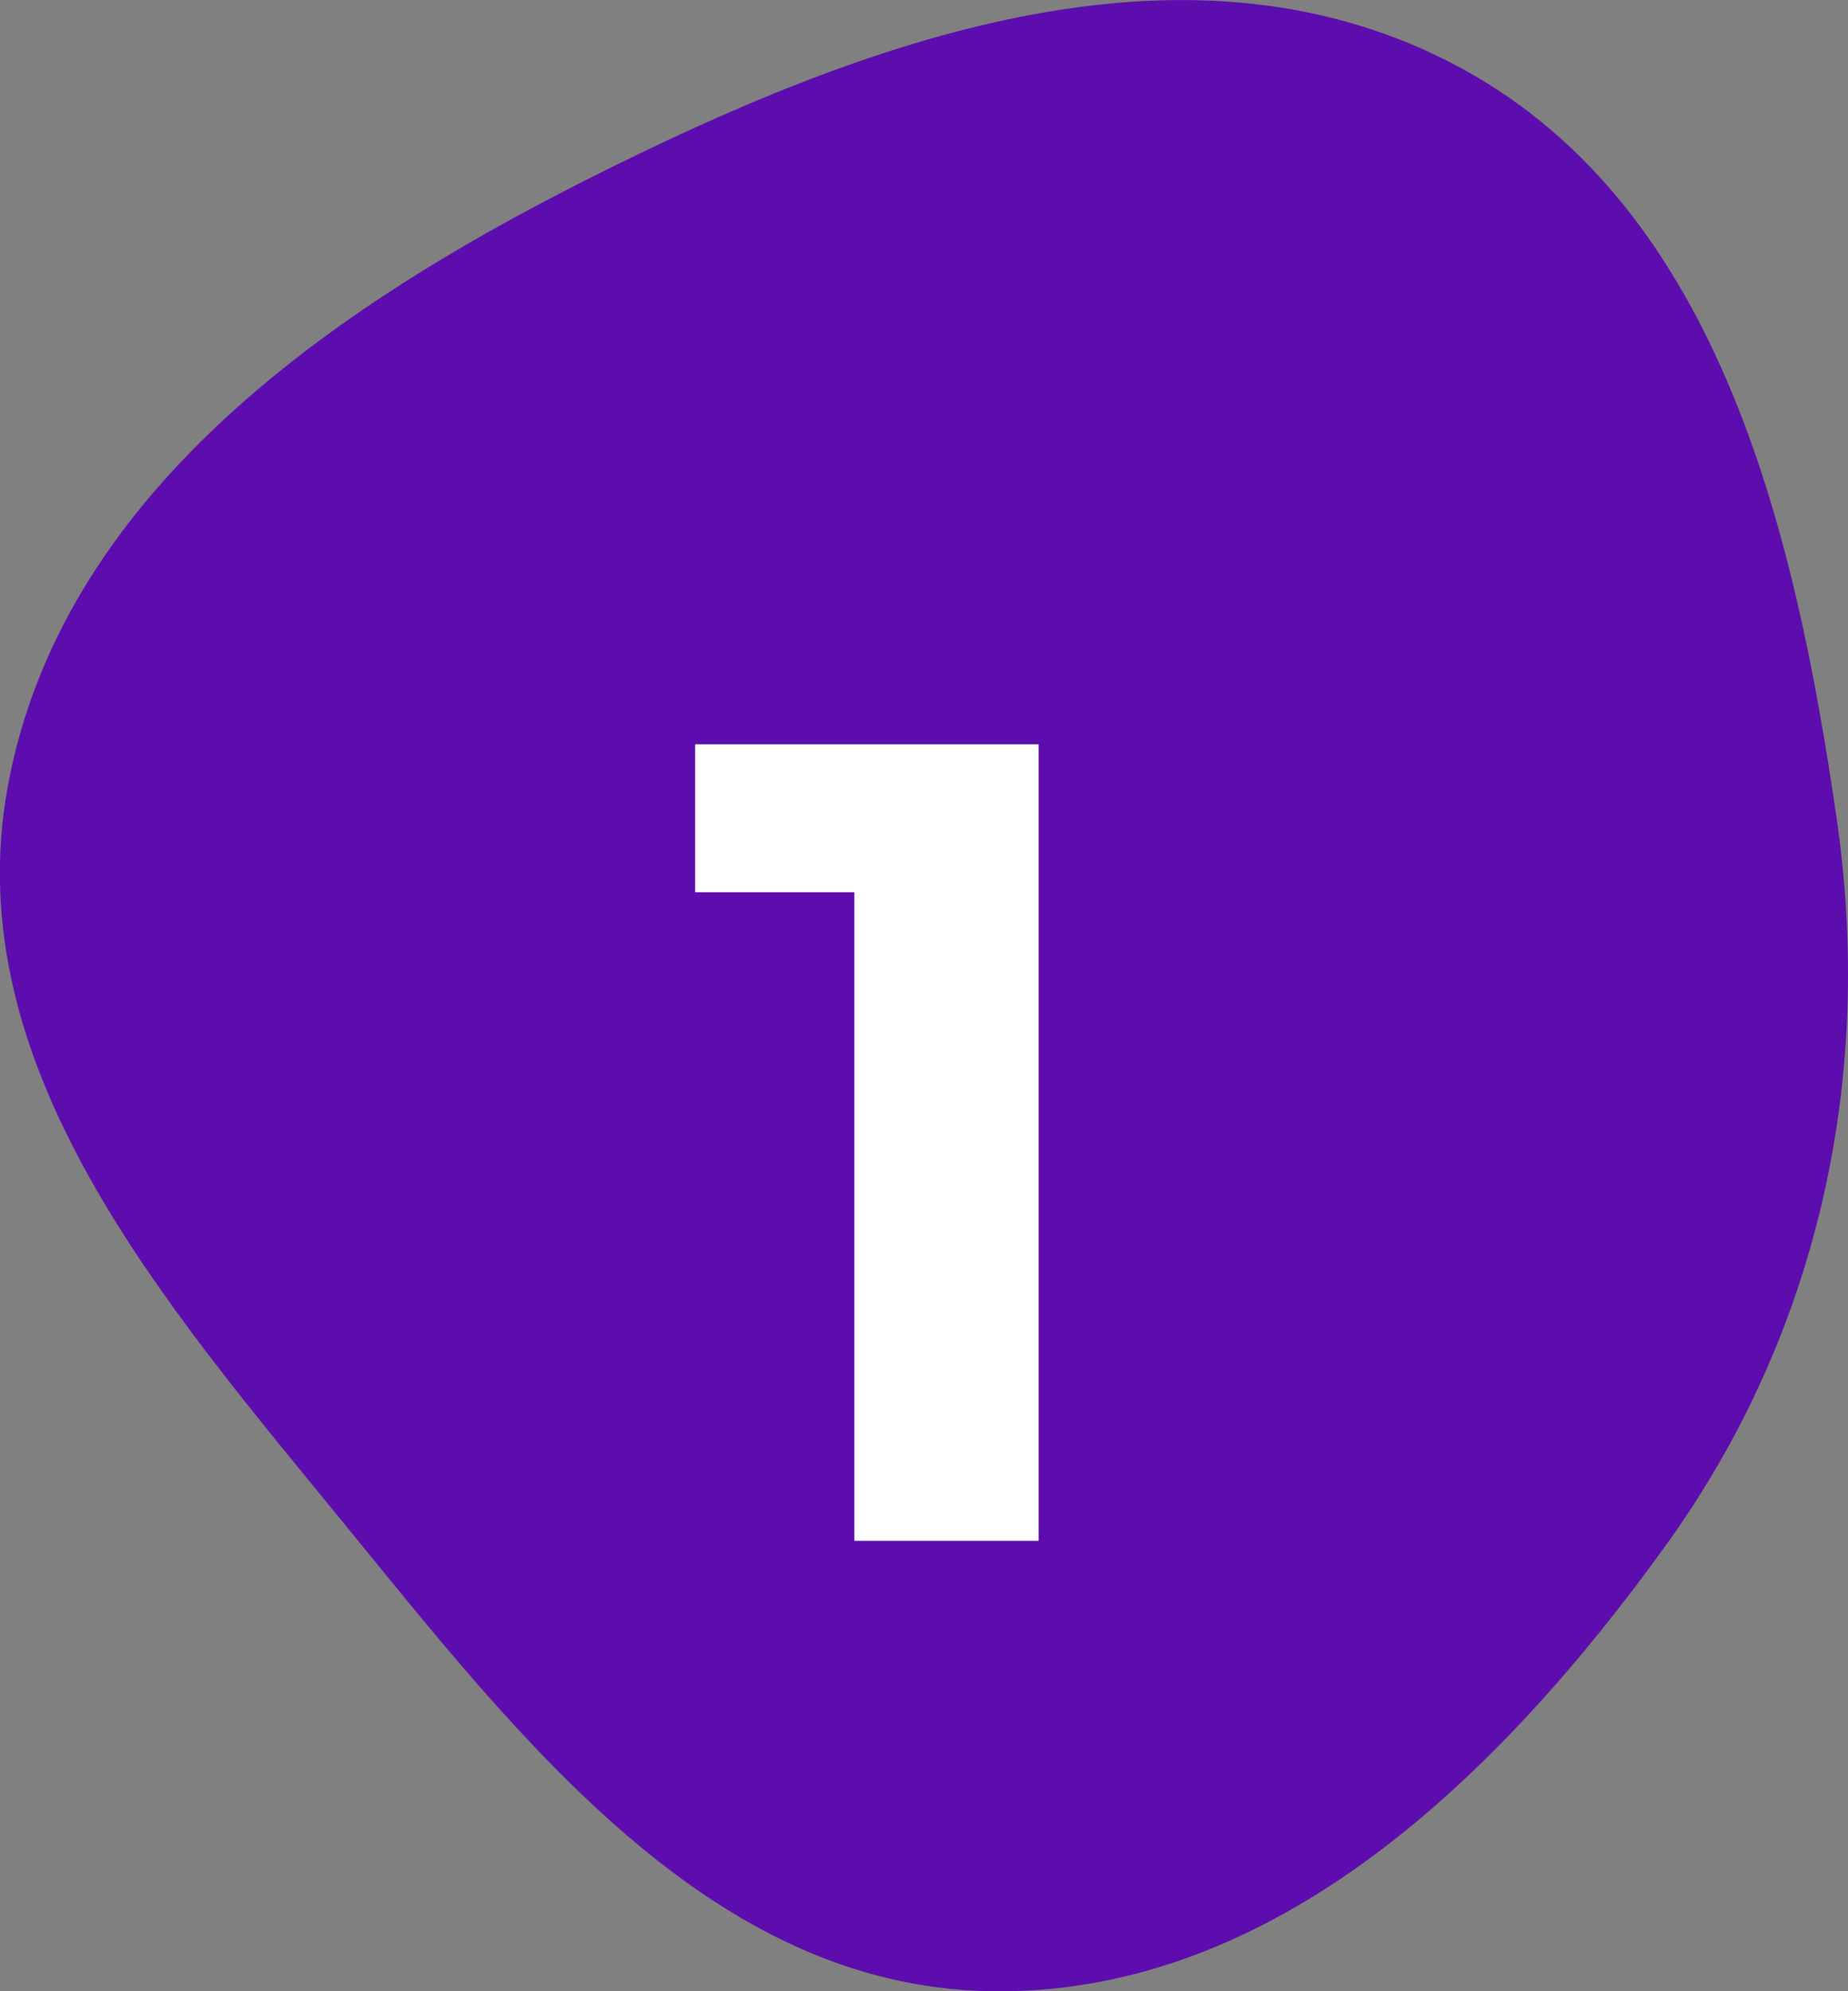 <svg width="78" height="84" viewBox="0 0 78 84" fill="none" xmlns="http://www.w3.org/2000/svg"><rect x="0" y="0" width="78" height="84" fill="#808080" stroke="none"/><path fill-rule="evenodd" clip-rule="evenodd" d="M41.8 84c11.99.2 21.5-9.1 28.49-18.78 6.48-8.98 8.82-19.75 7.23-30.7-1.8-12.42-5.1-26.16-16.33-31.9-11.45-5.86-24.88-.85-36.37 4.93C13.68 13.15 2.54 21.01.32 33.22c-2.13 11.77 6.62 21.77 14.2 31.05C21.98 73.4 29.98 83.8 41.81 84Z" fill="#5D0DAD"/><path d="M36.06 65V34.28l3.36 3.36H29.34V31.4h14.5V65h-7.78Z" fill="white"/></svg>